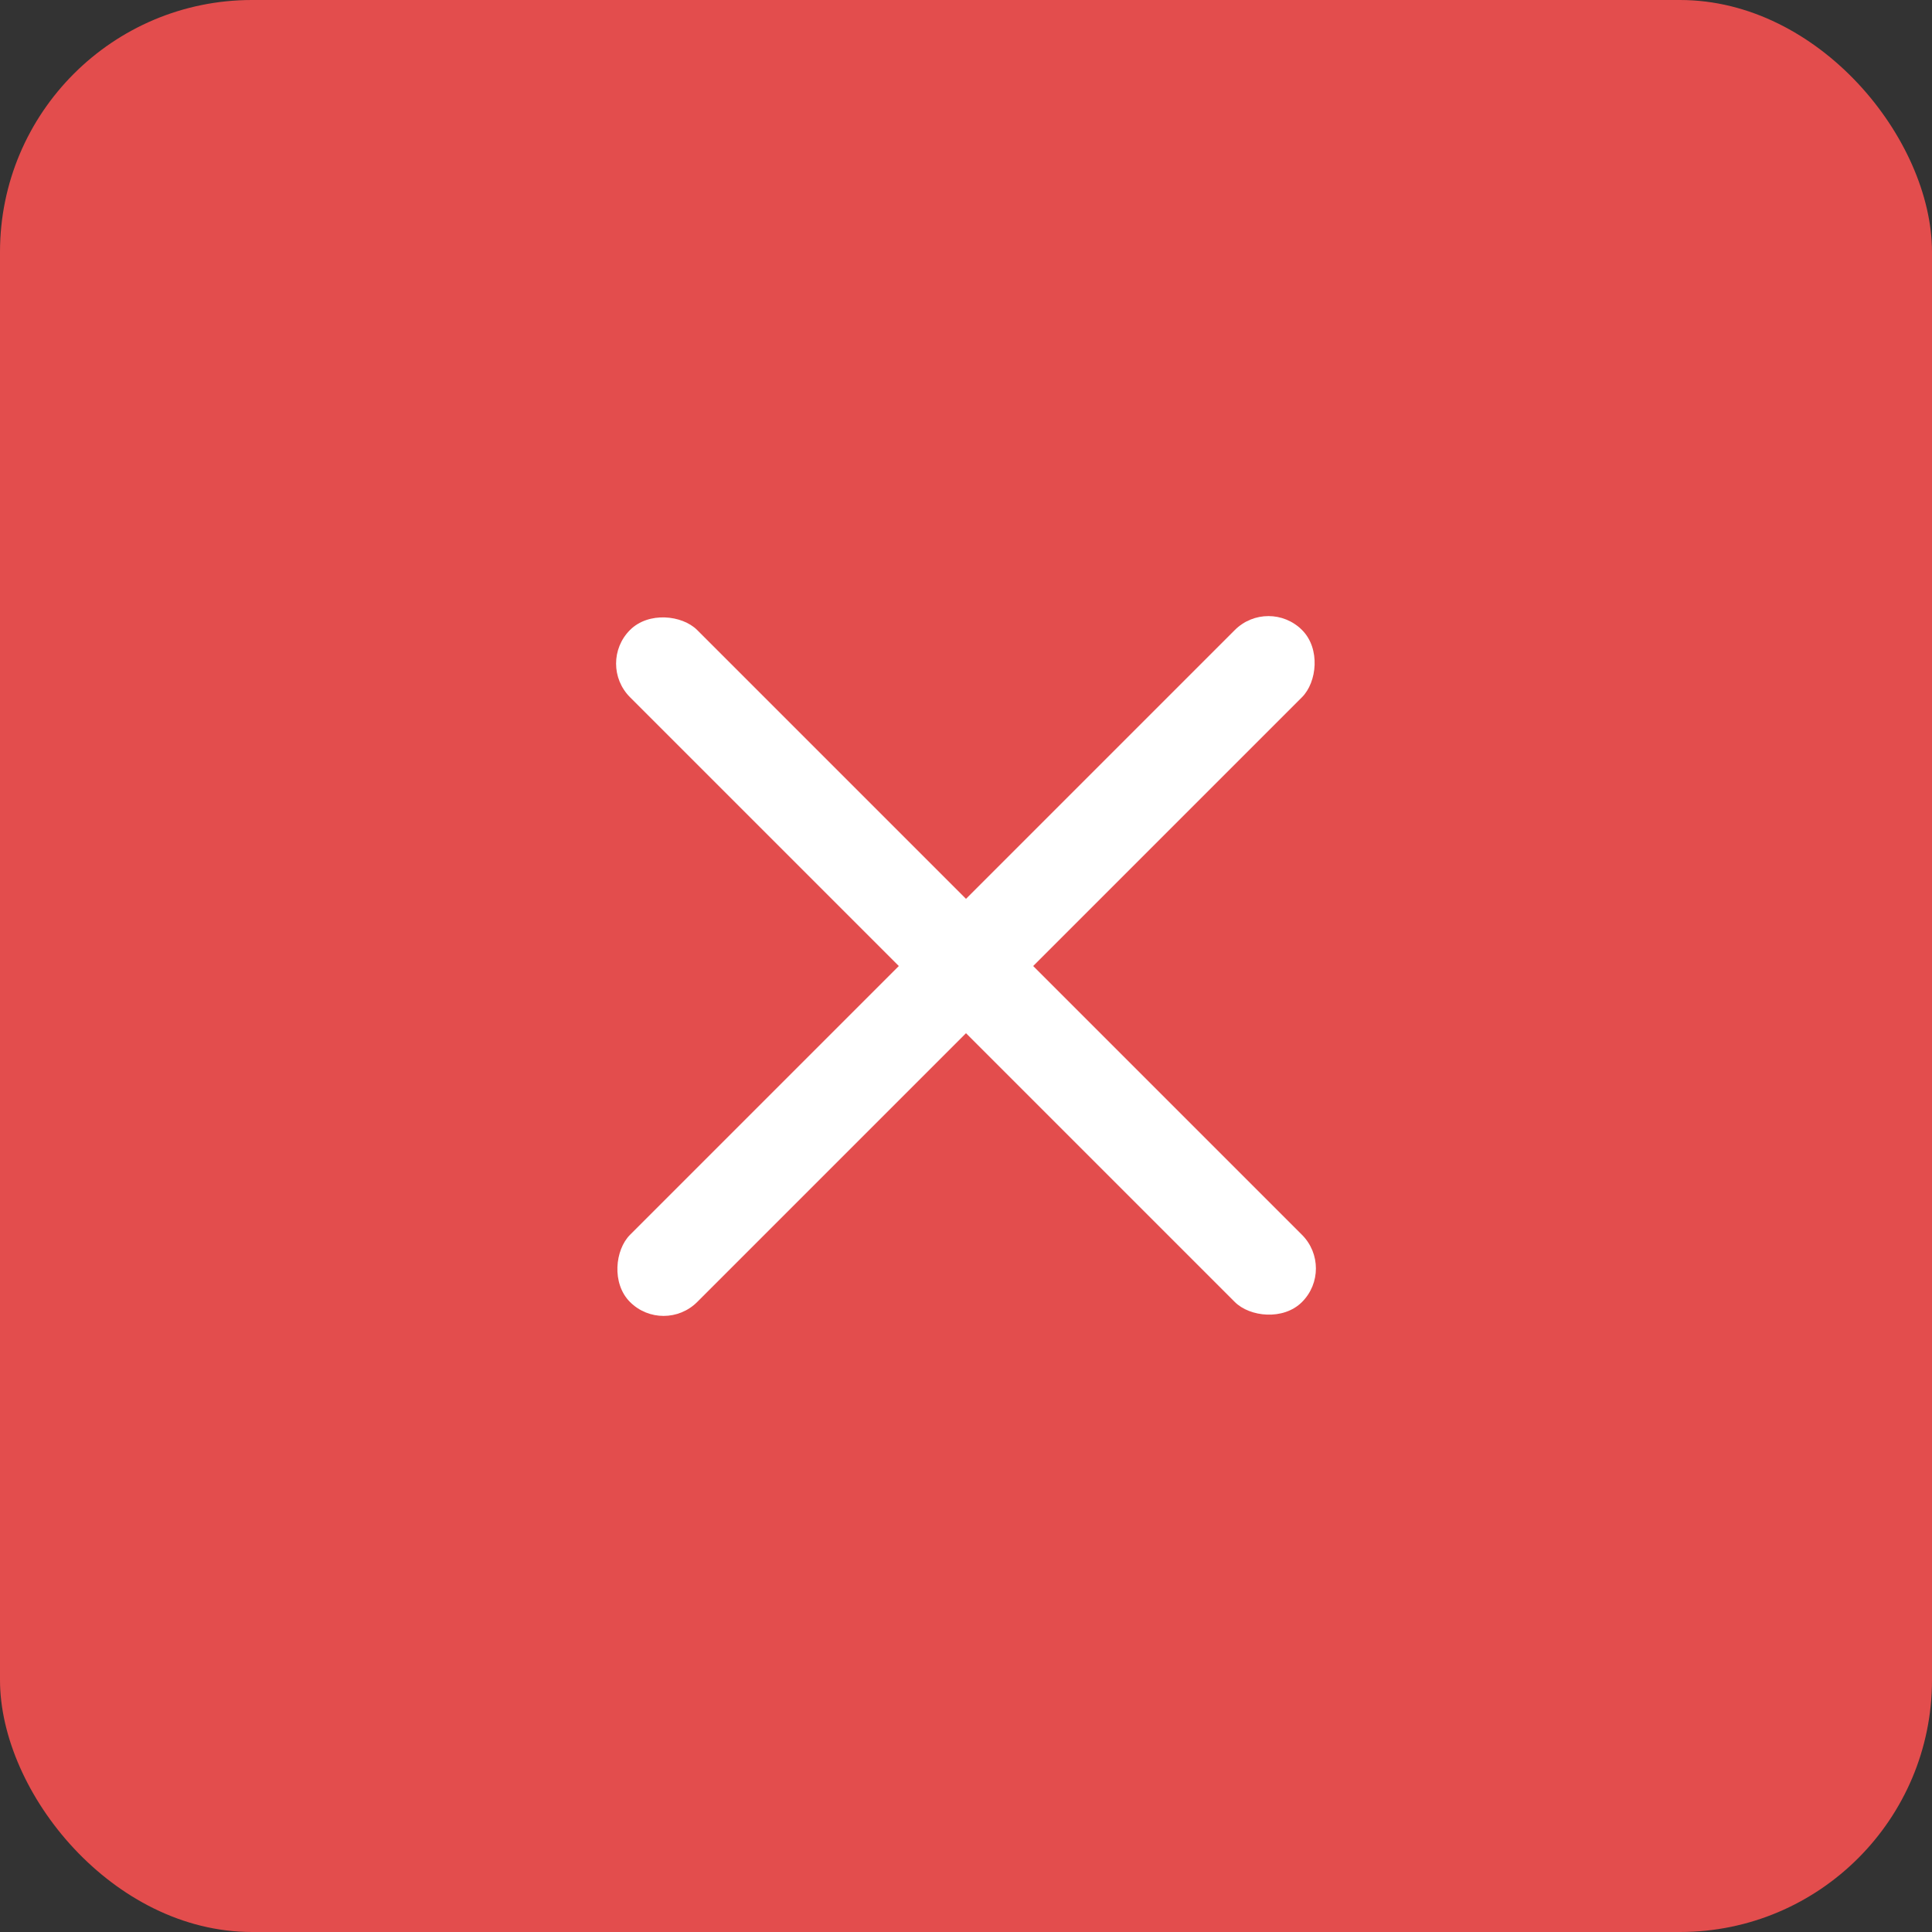 <svg width="23" height="23" viewBox="0 0 23 23" fill="none" xmlns="http://www.w3.org/2000/svg">
<rect x="0" y="0" width="23" height="23" fill="#333333" stroke="none"/>
<rect width="23" height="23" rx="3" fill="#E34D4D"/>
<rect x="7.1" y="7.9" width="1.131" height="11.314" rx="0.566" transform="rotate(-45 7.1 7.9)" fill="white"/>
<rect x="7.9" y="15.9" width="1.131" height="11.314" rx="0.566" transform="rotate(-135 7.9 15.9)" fill="white"/>
</svg>
